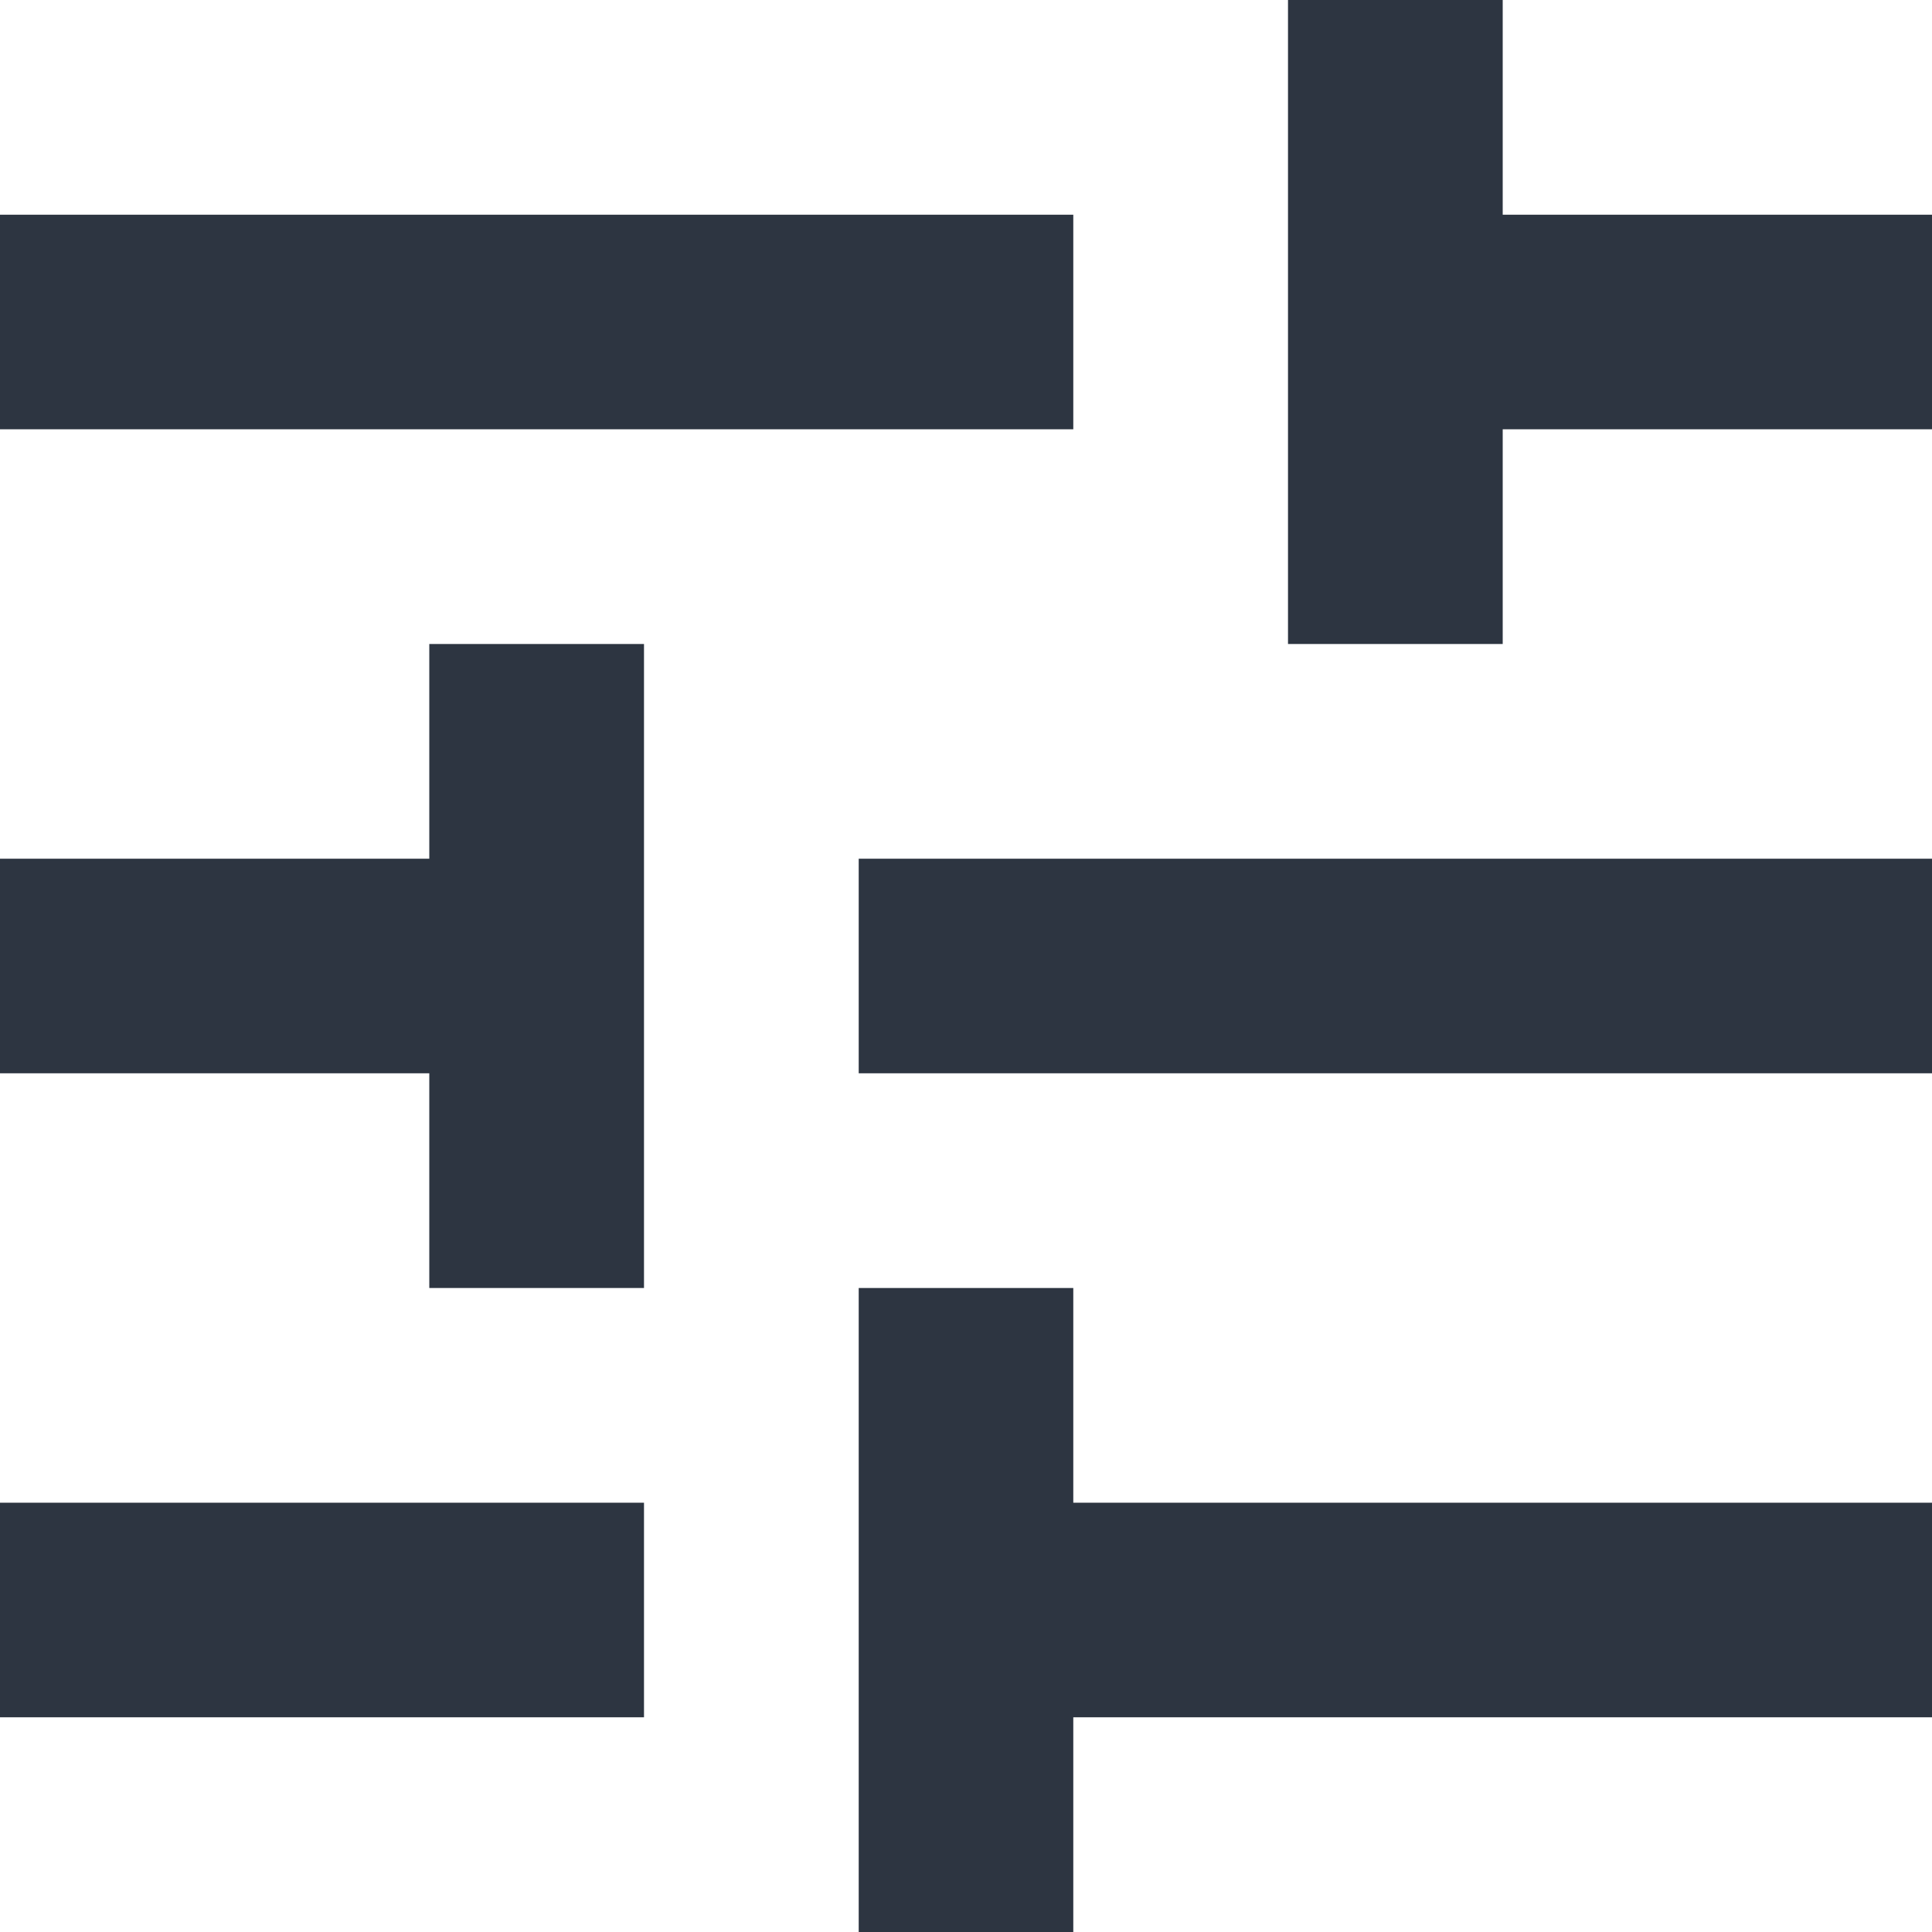 <svg width="15" height="15" viewBox="0 0 15 15" fill="none" xmlns="http://www.w3.org/2000/svg">
<path d="M0 11.667V13.333H5V11.667H0ZM0 1.667V3.333H8.333V1.667H0ZM8.333 15V13.333H15V11.667H8.333V10H6.667V15H8.333ZM3.333 5V6.667H0V8.333H3.333V10H5V5H3.333ZM15 8.333V6.667H6.667V8.333H15ZM10 5H11.667V3.333H15V1.667H11.667V0H10V5Z" fill="#2D3541"/>
</svg>
